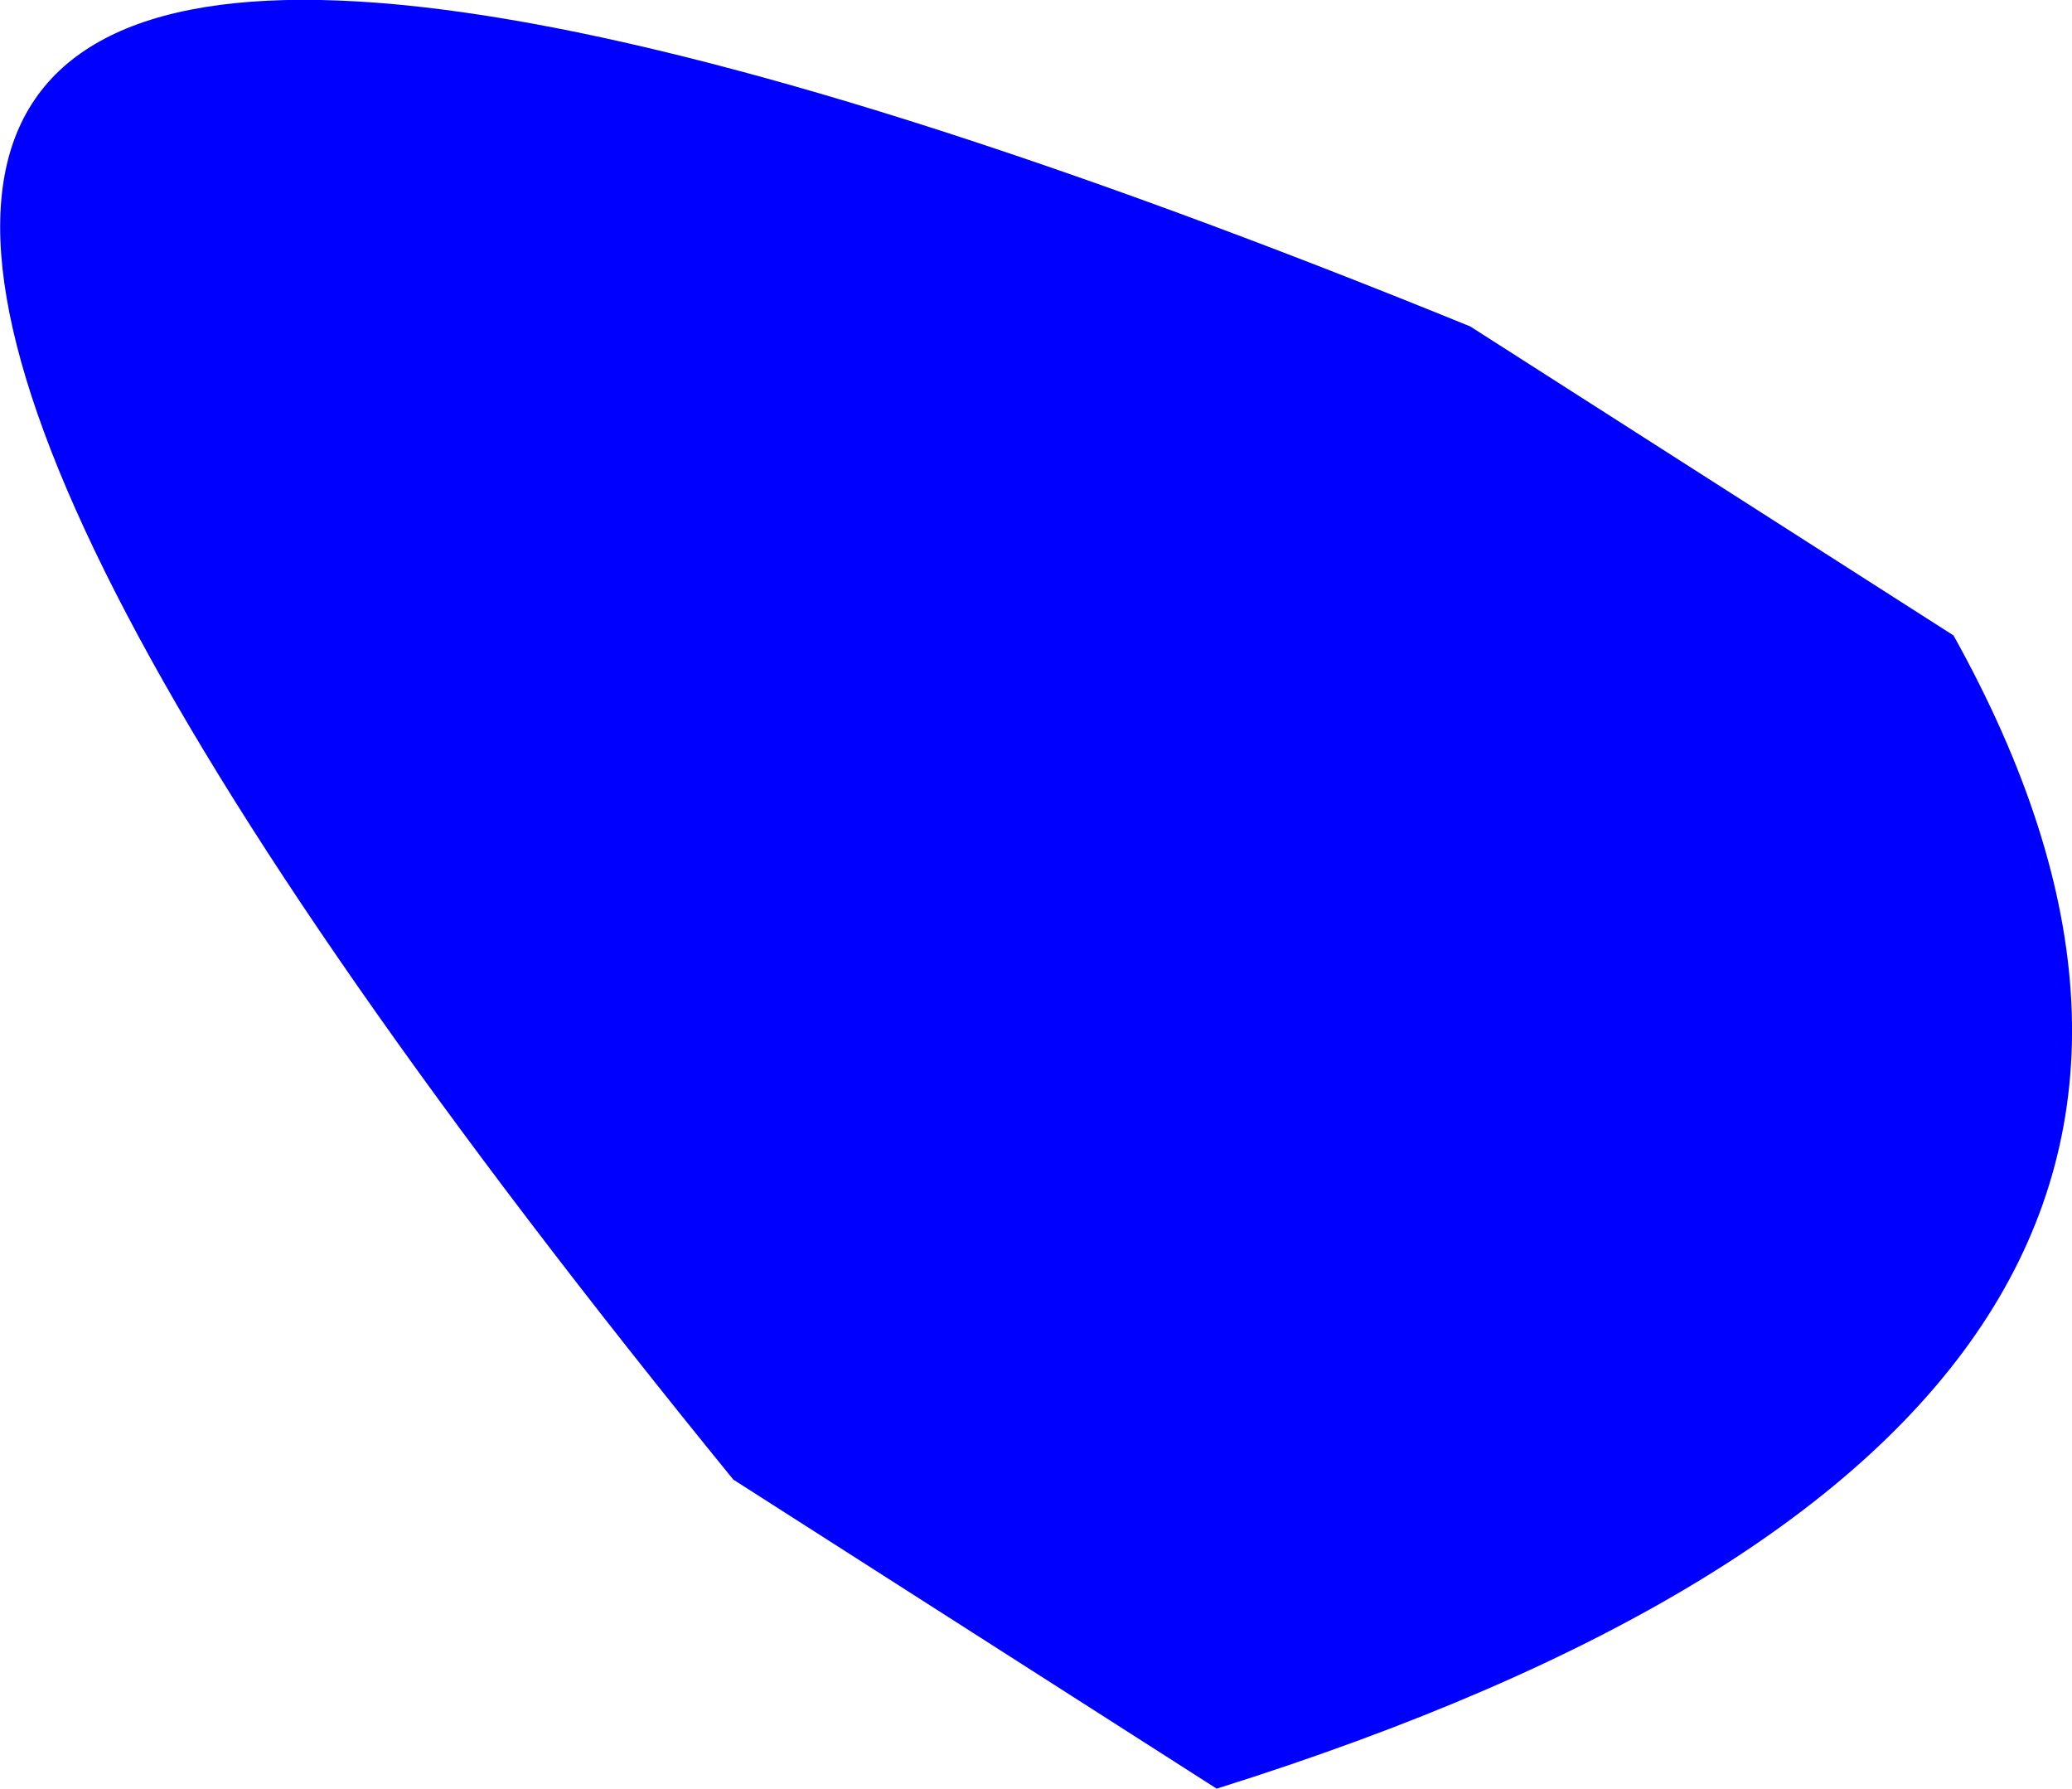 <?xml version="1.0" encoding="UTF-8" standalone="no"?>
<svg xmlns:xlink="http://www.w3.org/1999/xlink" height="227.15px" width="263.2px" xmlns="http://www.w3.org/2000/svg">
  <g transform="matrix(1.0, 0.0, 0.0, 1.0, -81.35, -312.1)">
    <path d="M174.5 500.0 Q-50.5 223.8 268.1 353.55 L329.5 392.8 Q385.0 492.45 235.9 539.25 L174.5 500.0" fill="#0000ff" fill-rule="evenodd" stroke="none"/>
  </g>
</svg>
